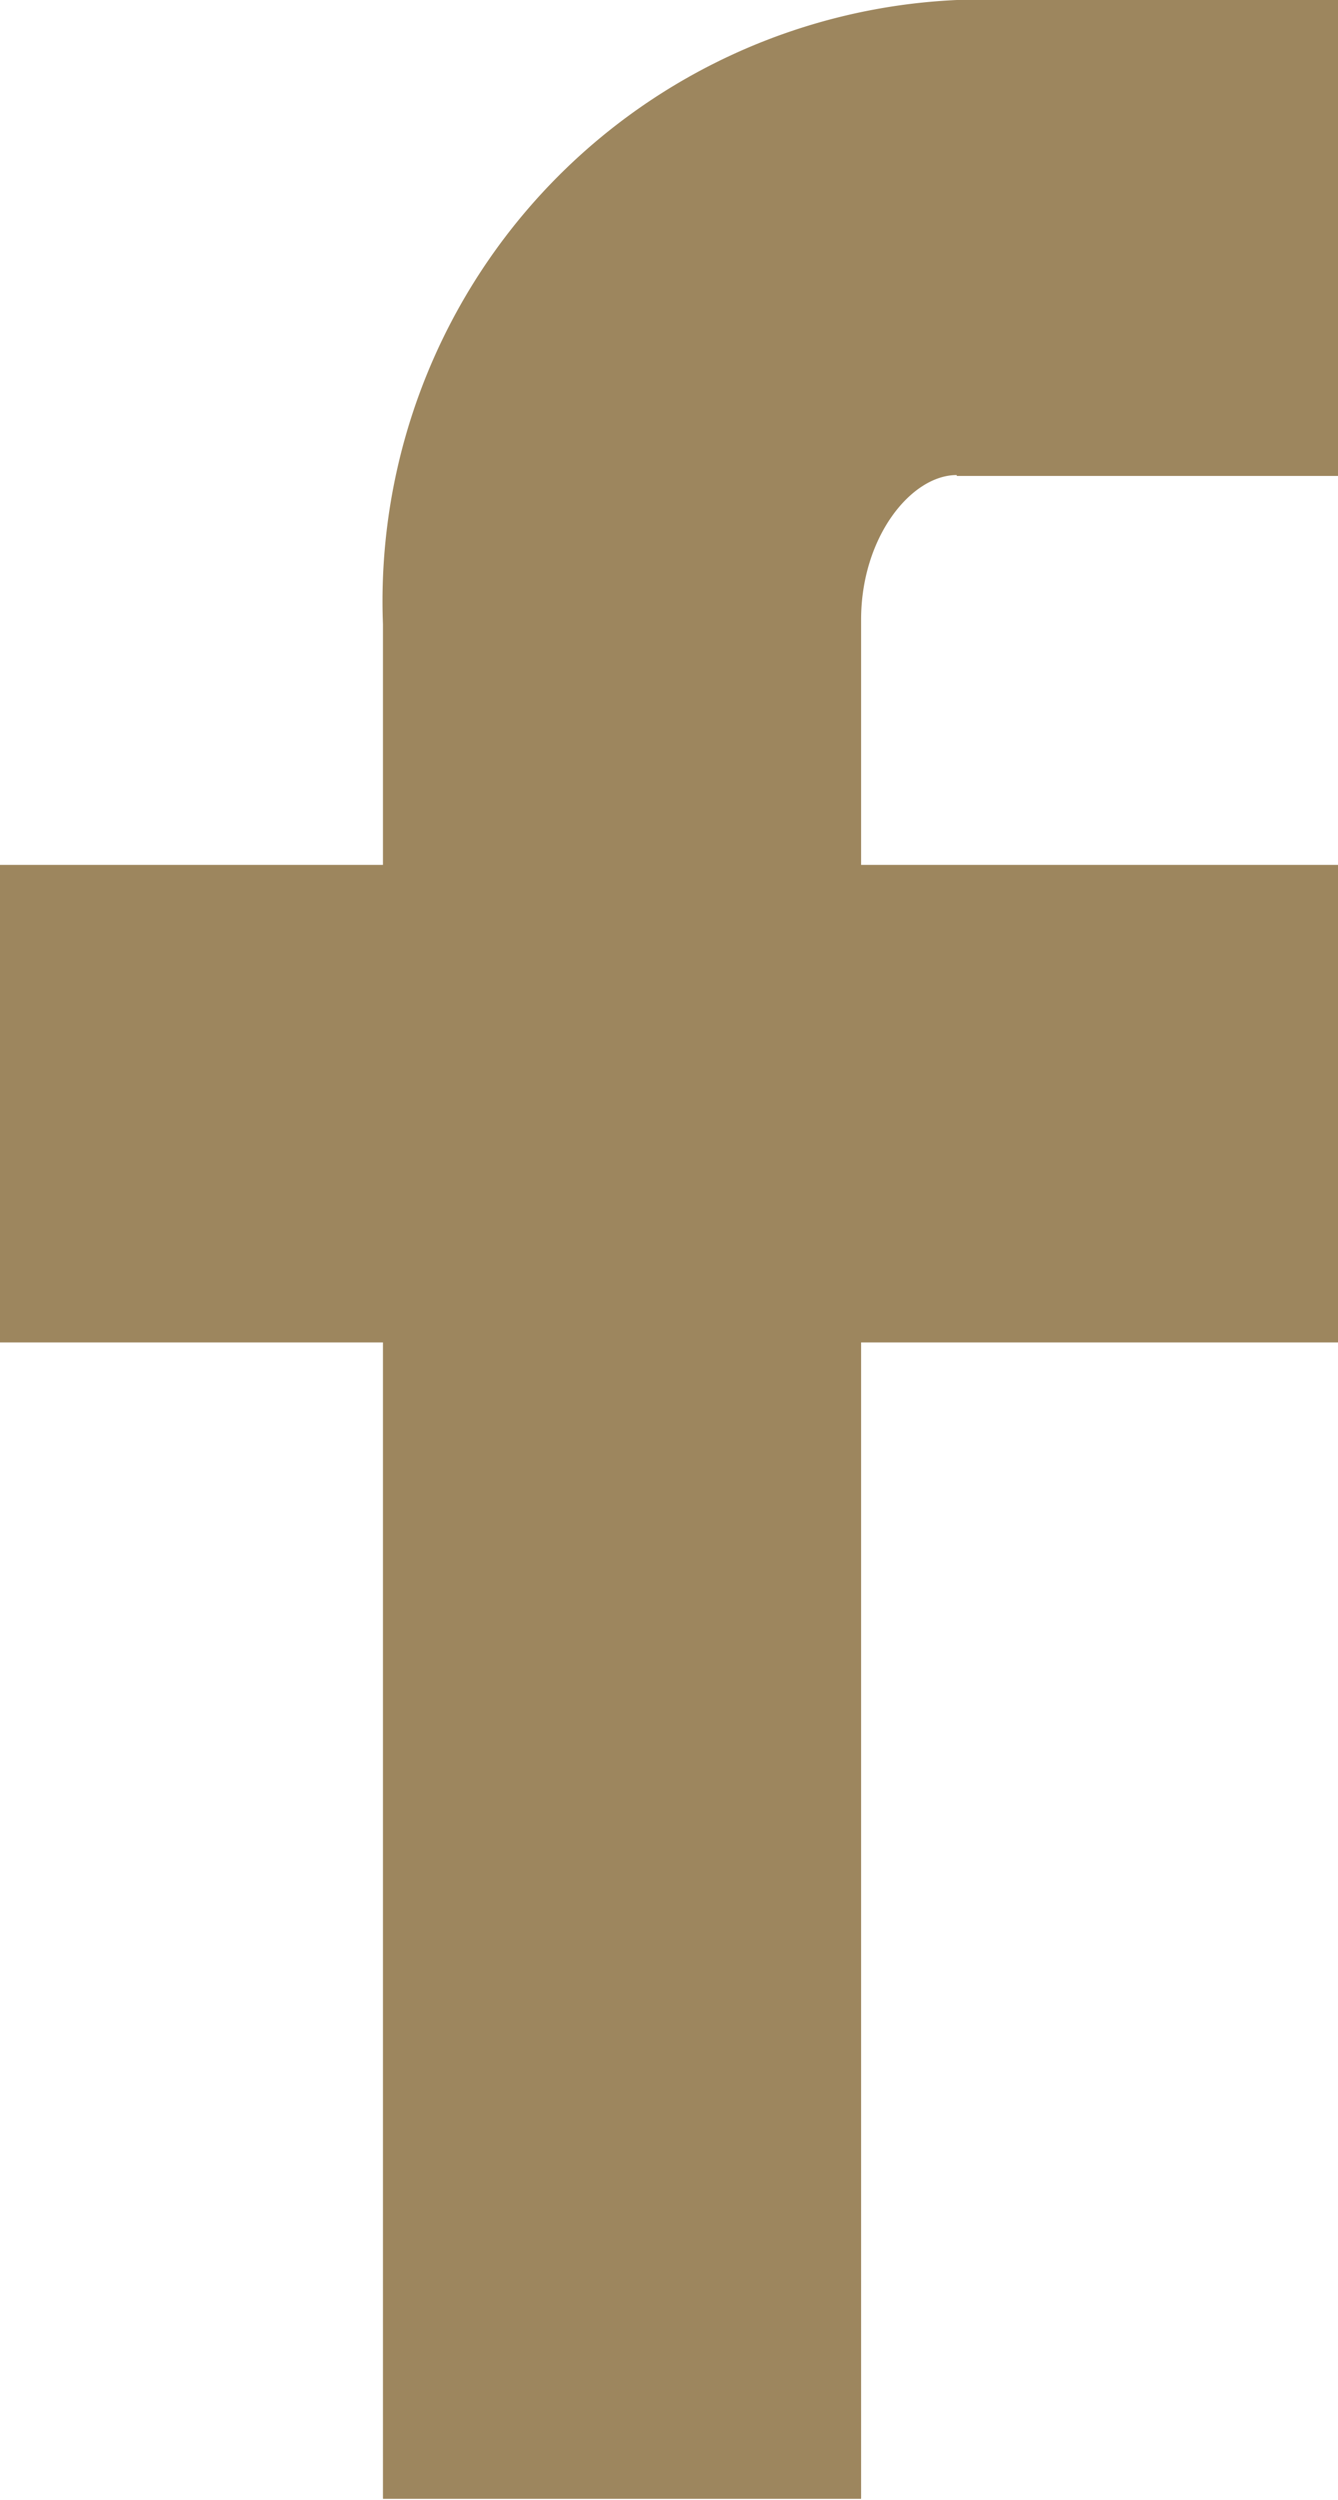 <svg xmlns="http://www.w3.org/2000/svg"  viewBox="0 0 7.505 14.018">
  <path id="Path_14" data-name="Path 14" d="M1184.978,4482.759h2.139v-2.669h-2.139a3.375,3.375,0,0,0-3.219,3.5v1.35h-2.148v2.678h2.148v6.485h2.682v-6.485h2.675v-2.678h-2.675v-1.375c0-.463.281-.811.536-.811" transform="translate(-1179.611 -4480.09)" fill="#9d865e"/>
</svg>